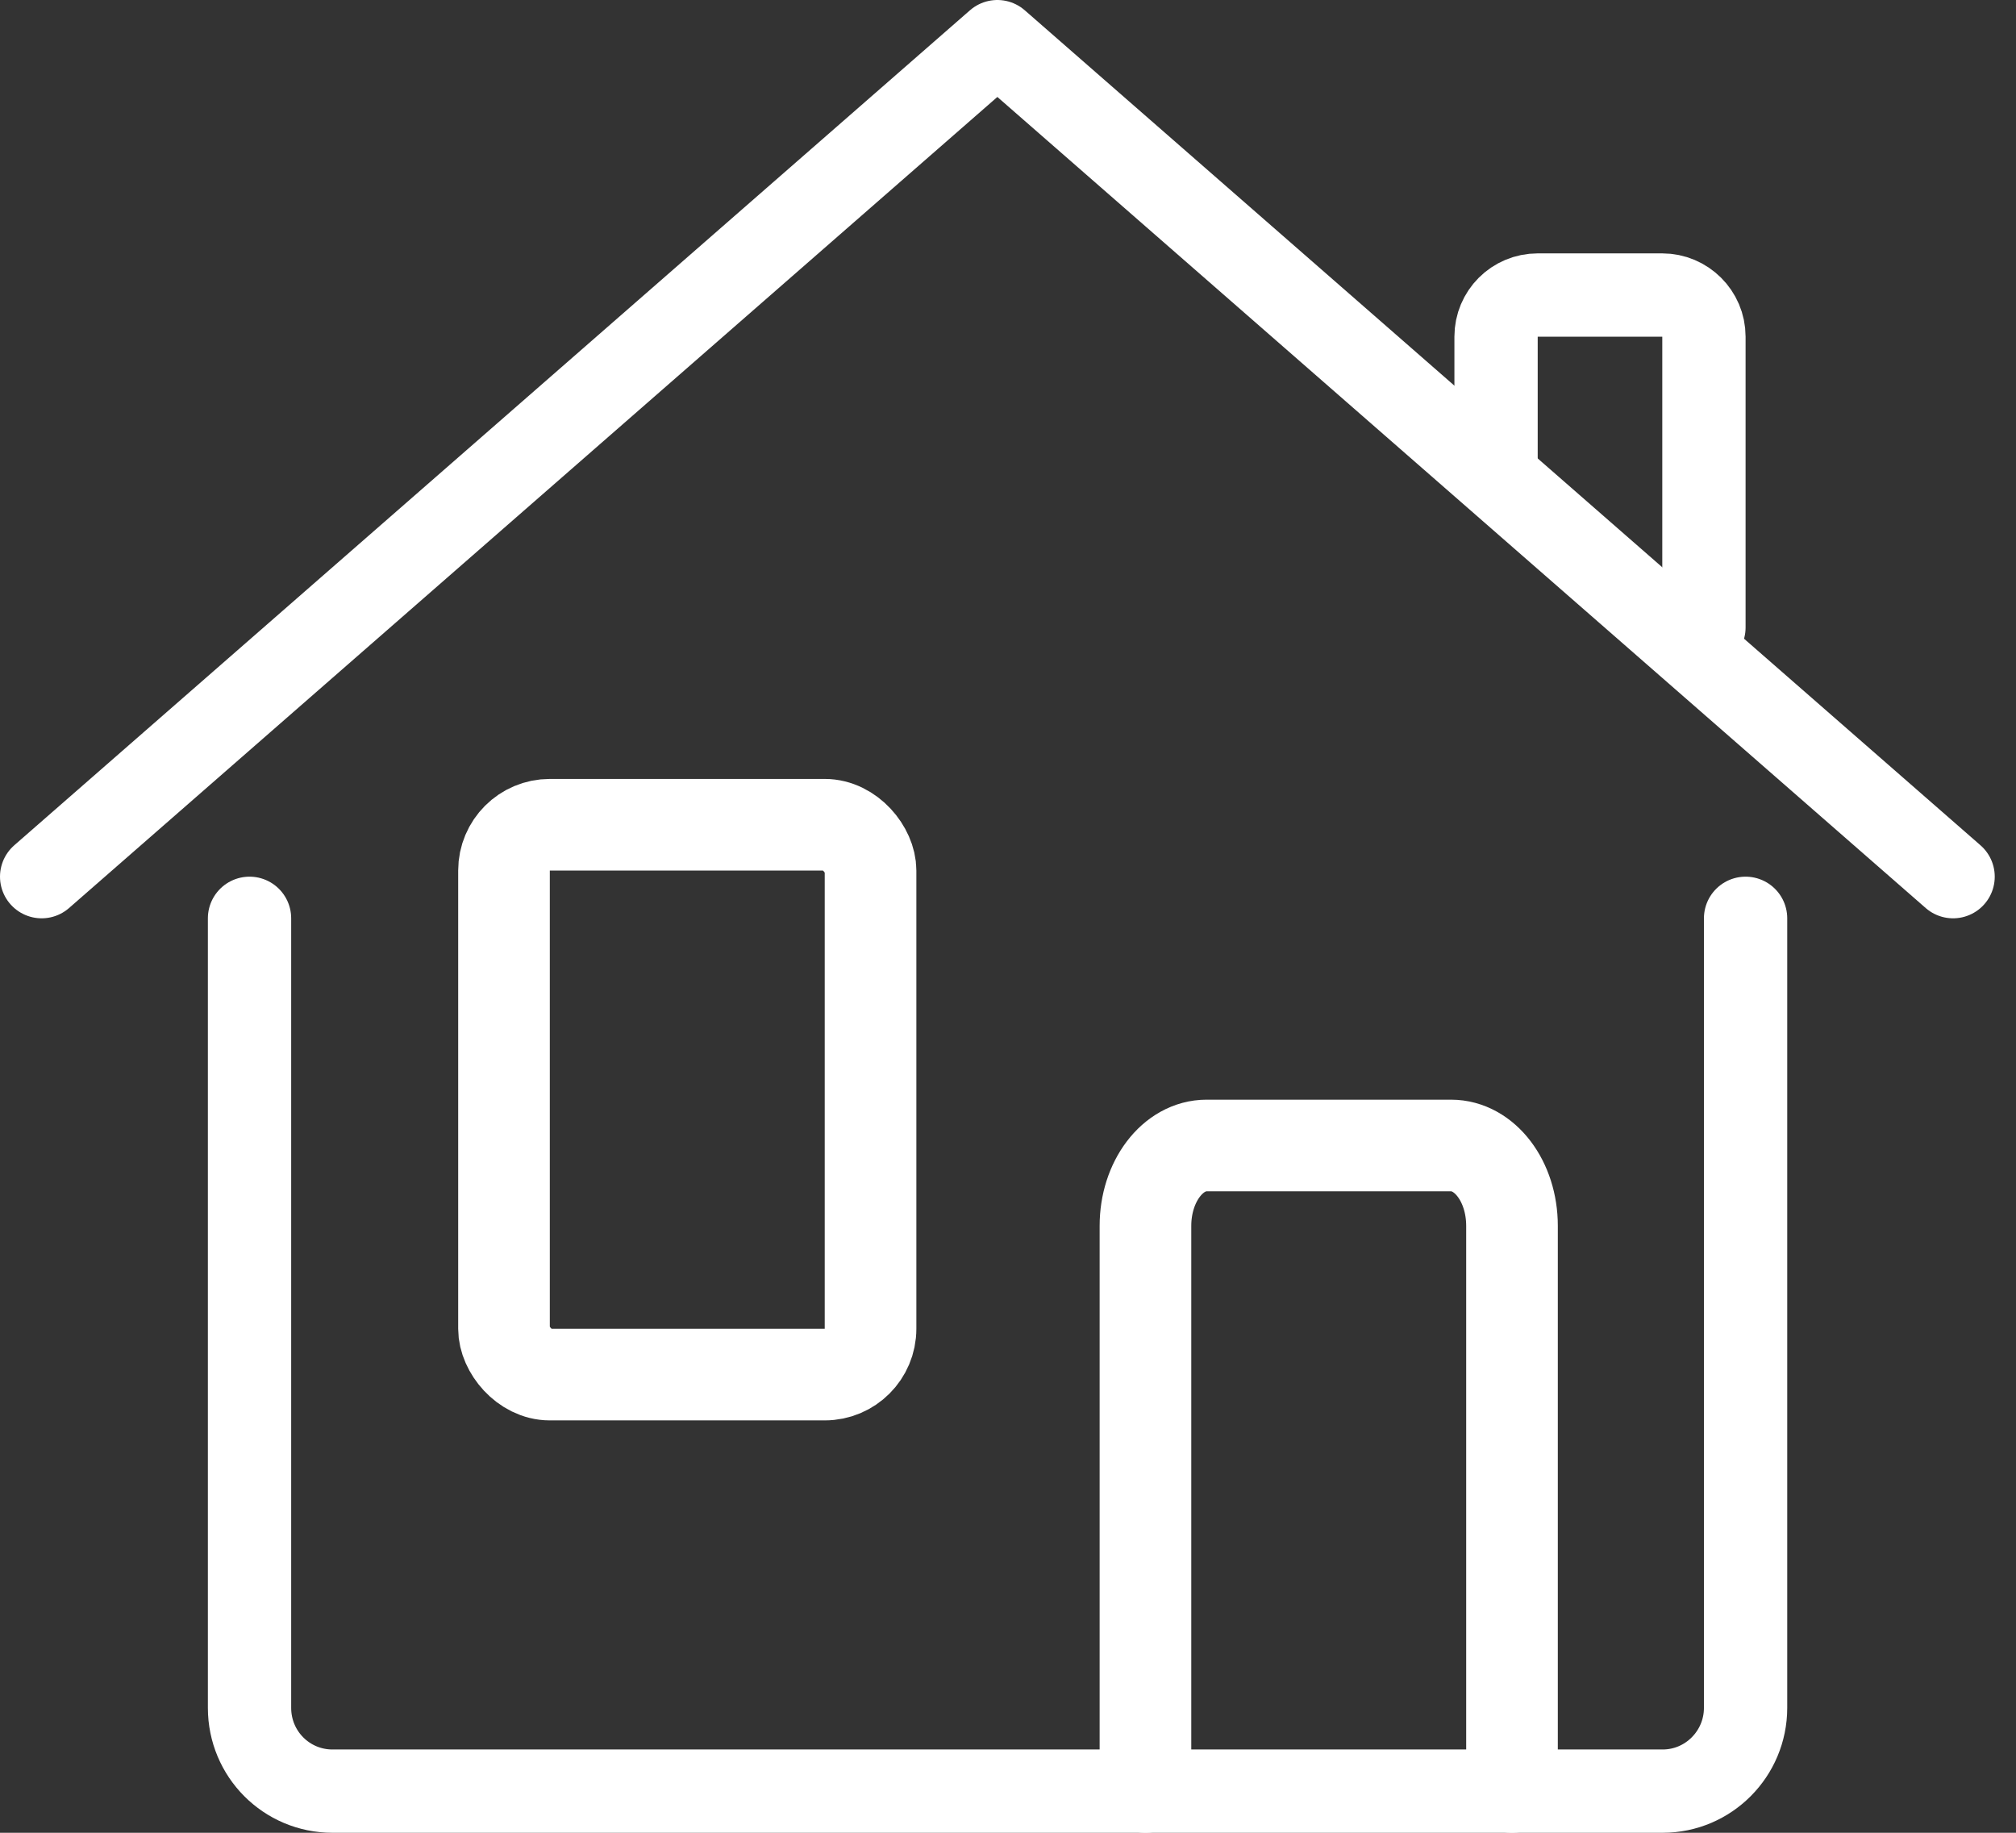 <svg width="44" height="40" viewBox="0 0 44 40" fill="none" xmlns="http://www.w3.org/2000/svg">
<rect x="0" y="0" width="44" height="40" fill="#333333" stroke="none"/>
<g clip-path="url(#clip0_8566_155)">
<path d="M0.909 19.133L21.768 0.909L42.627 19.133" stroke="white" stroke-width="1.818" stroke-linecap="round" stroke-linejoin="round"/>
<circle cx="21.768" cy="0.993" r="0.909" fill="white"/>
<path d="M25 39V26.754C25 25.788 25.595 25 26.336 25H31.669C32.405 25 33 25.781 33 26.754V39" stroke="white" stroke-width="2" stroke-linecap="round" stroke-linejoin="round"/>
<path d="M38.098 20.042V37.273C38.098 38.274 37.288 39.091 36.288 39.091H7.256C6.255 39.091 5.446 38.282 5.446 37.273V20.042" stroke="white" stroke-width="1.818" stroke-linecap="round" stroke-linejoin="round"/>
<path d="M32.652 10.067V7.348C32.652 6.844 33.057 6.439 33.561 6.439H36.28C36.777 6.439 37.189 6.844 37.189 7.348V13.695" stroke="white" stroke-width="1.818" stroke-linecap="round" stroke-linejoin="round"/>
<rect x="11" y="18" width="8" height="12" rx="1" stroke="white" stroke-width="2"/>
</g>
<defs>
<clipPath id="clip0_8566_155">
<rect width="43.536" height="40" fill="white"/>
</clipPath>
</defs>
</svg>
